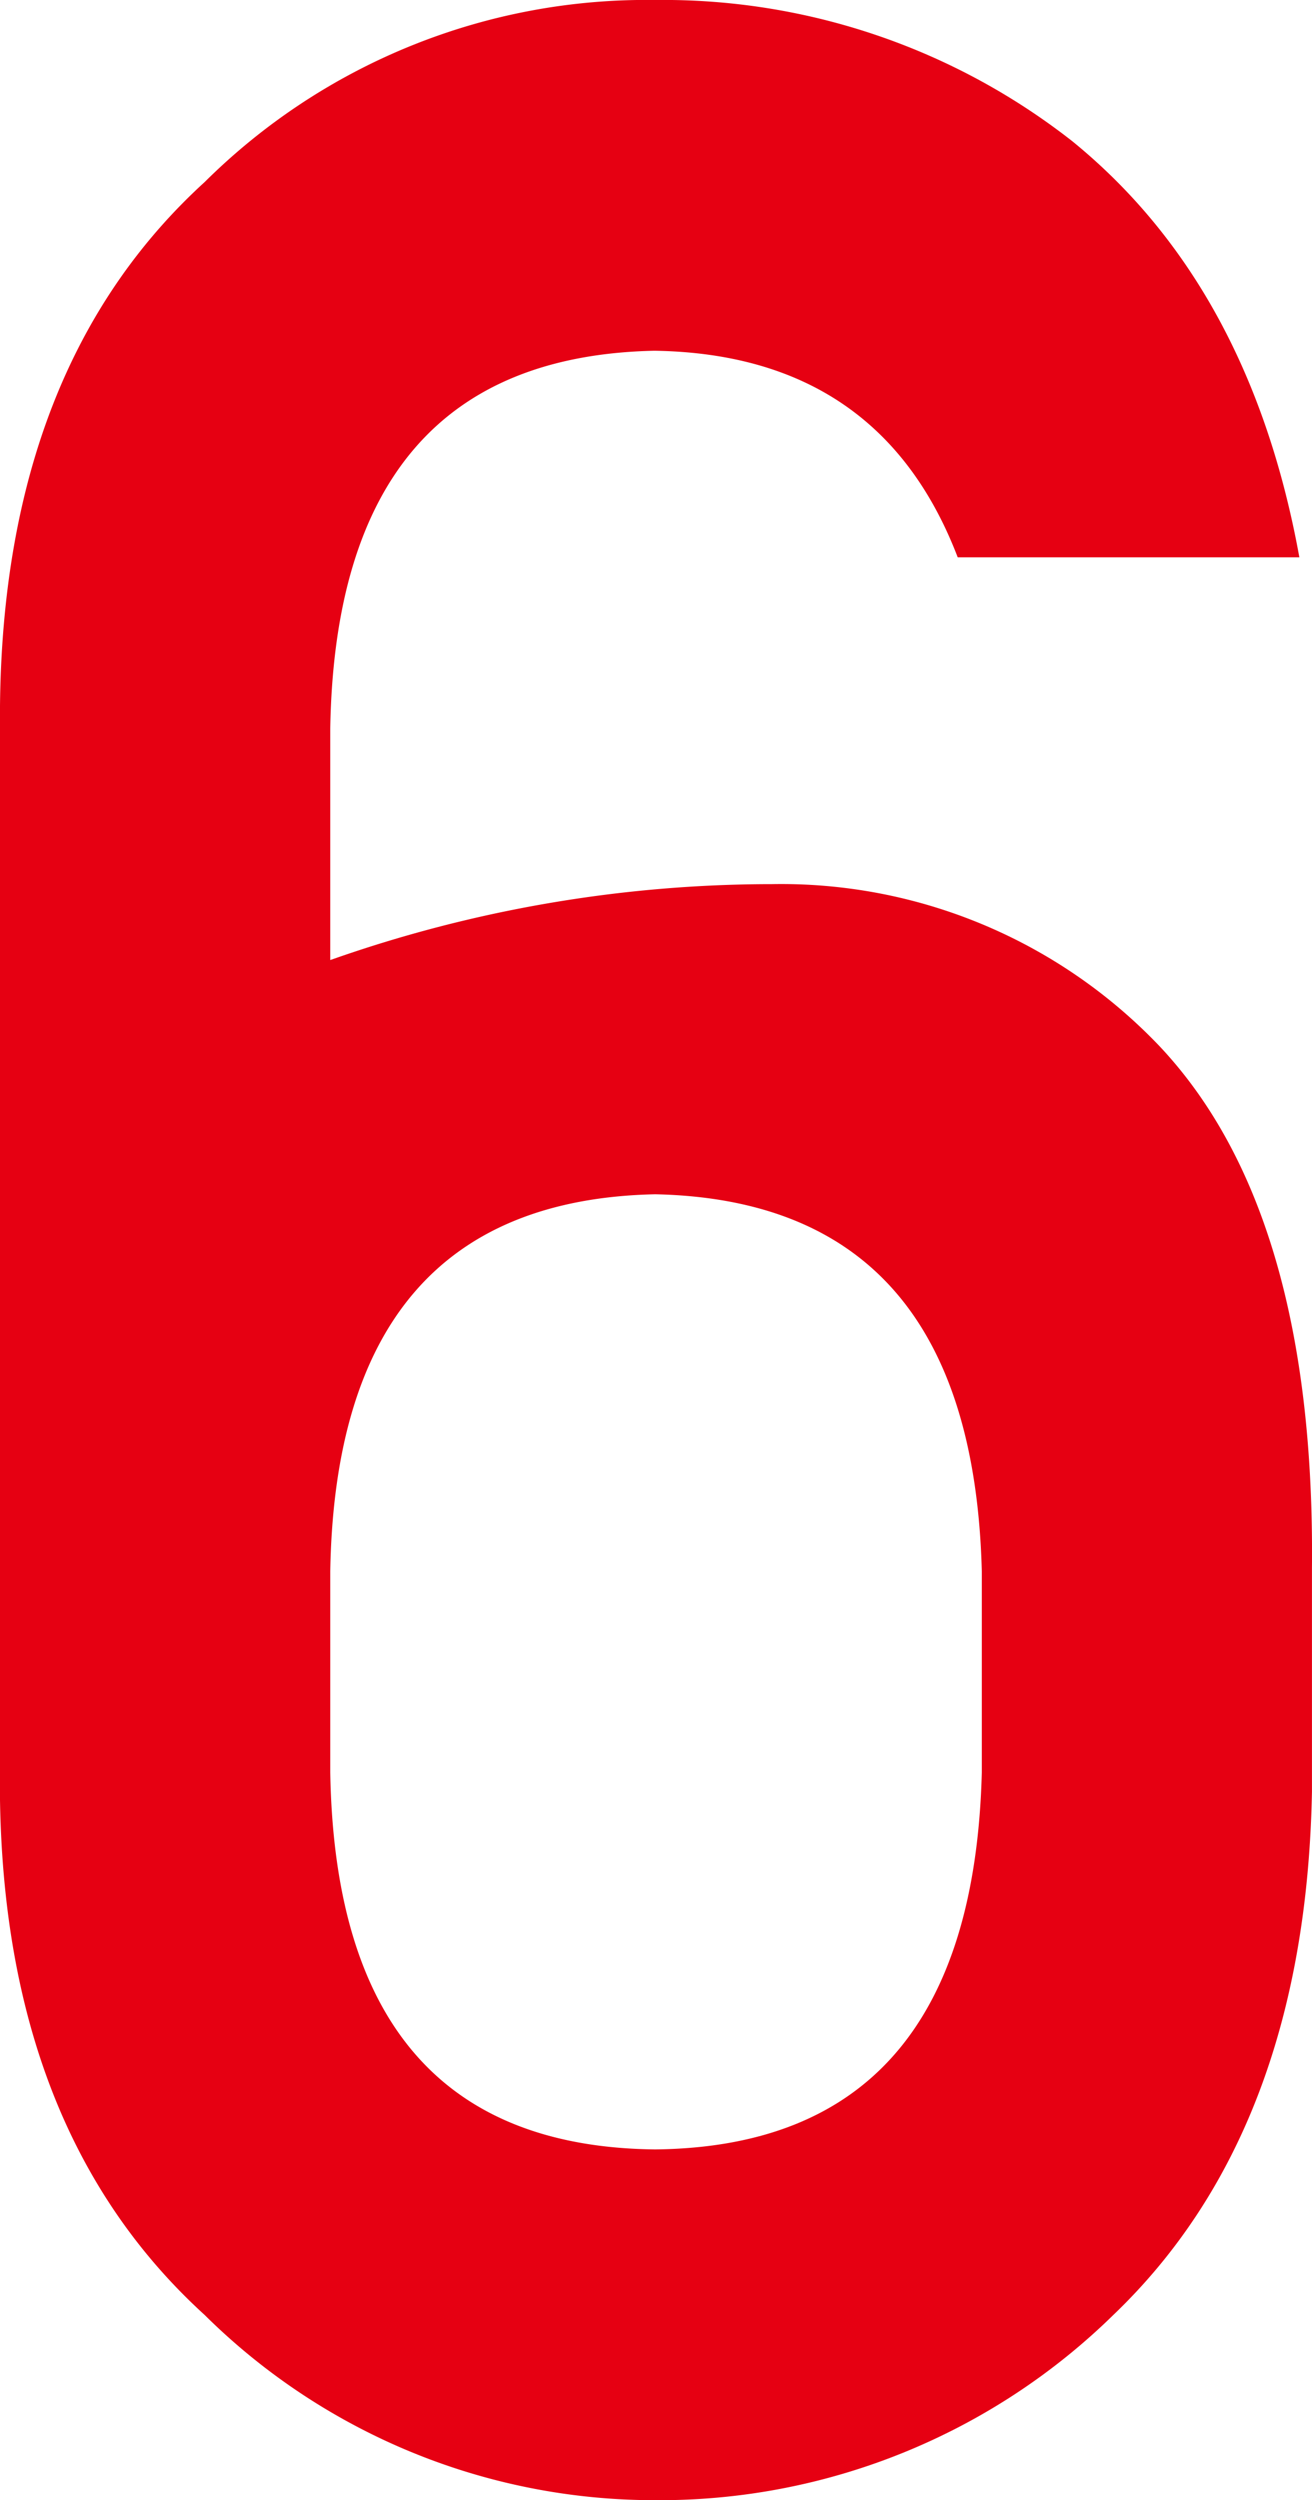 <svg xmlns="http://www.w3.org/2000/svg" width="63.469" height="120.932" viewBox="0 0 63.469 120.932"><path data-name="パス 21168" d="M0 34.166q.155-16.47 9.9-25.36A30.318 30.318 0 0 1 31.7 0a32.056 32.056 0 0 1 20.186 6.841q8.592 7 10.972 20.116H46.33q-3.763-9.827-14.677-9.992-15.37.329-15.677 18.267v11.205a64.205 64.205 0 0 1 21.363-3.673 25.27 25.27 0 0 1 18.75 7.834q7.538 8 7.378 25.211V86.66q-.31 16.4-9.592 25.295a31.359 31.359 0 0 1-22.179 8.975 30.924 30.924 0 0 1-21.8-8.962q-9.748-8.879-9.9-25.257zM15.976 85.73q.31 18.075 15.72 18.234 15.333-.162 15.8-18.234v-9.728q-.465-17.909-15.8-18.237-15.412.329-15.72 18.237z" fill="#e60012"/></svg>